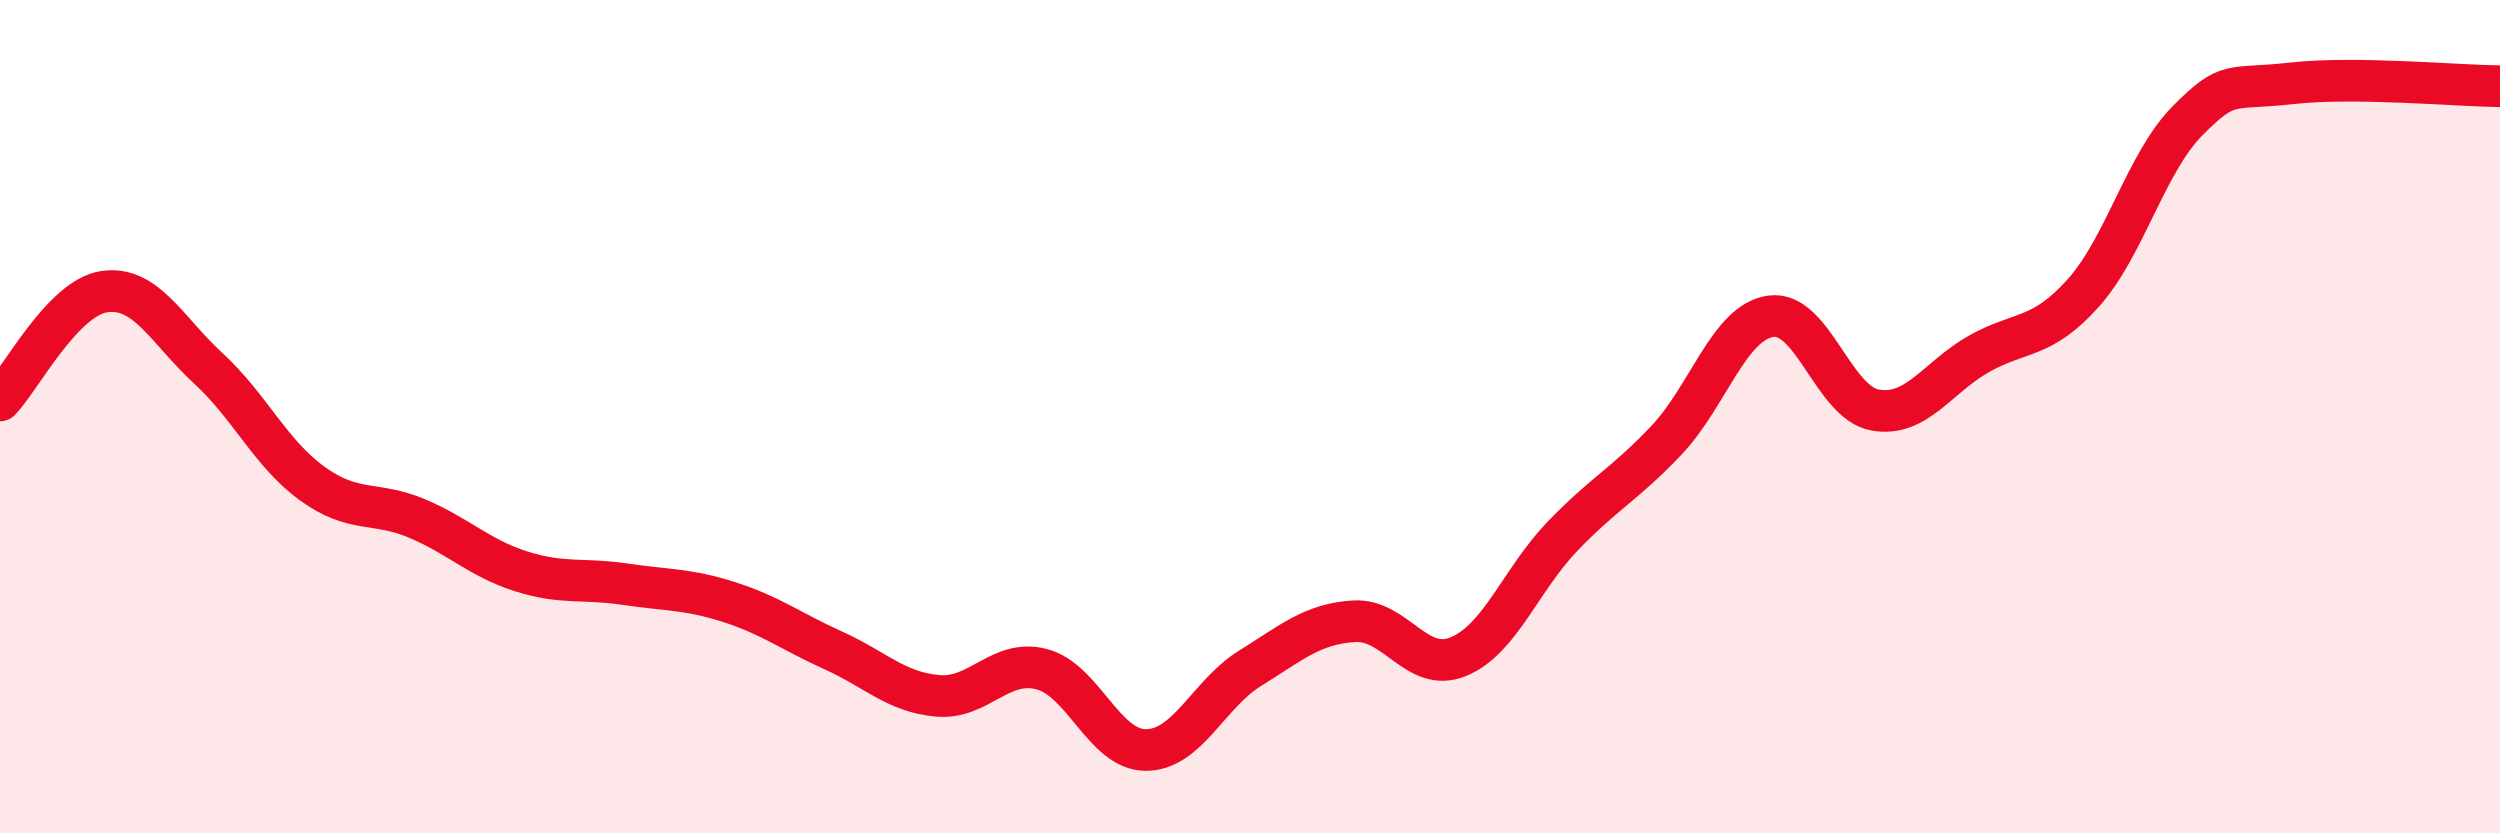 
    <svg width="60" height="20" viewBox="0 0 60 20" xmlns="http://www.w3.org/2000/svg">
      <path
        d="M 0,9.61 C 0.5,9.09 1.5,7.15 2.5,7 C 3.5,6.85 4,7.92 5,8.84 C 6,9.76 6.5,10.89 7.5,11.61 C 8.5,12.33 9,12.02 10,12.44 C 11,12.86 11.5,13.39 12.5,13.71 C 13.5,14.03 14,13.87 15,14.02 C 16,14.17 16.5,14.13 17.5,14.45 C 18.5,14.77 19,15.16 20,15.61 C 21,16.06 21.5,16.61 22.5,16.7 C 23.5,16.79 24,15.8 25,16.06 C 26,16.32 26.5,18 27.5,18 C 28.5,18 29,16.66 30,16.04 C 31,15.42 31.5,14.97 32.5,14.91 C 33.5,14.85 34,16.17 35,15.76 C 36,15.35 36.5,13.91 37.5,12.87 C 38.5,11.83 39,11.62 40,10.56 C 41,9.5 41.5,7.73 42.5,7.59 C 43.5,7.45 44,9.66 45,9.84 C 46,10.02 46.5,9.05 47.5,8.49 C 48.5,7.93 49,8.15 50,7.03 C 51,5.91 51.5,3.91 52.5,2.9 C 53.5,1.89 53.5,2.17 55,2 C 56.5,1.83 59,2.06 60,2.07L60 20L0 20Z"
        fill="#EB0A25"
        opacity="0.1"
        stroke-linecap="round"
        stroke-linejoin="round"
      />
      <path
        d="M 0,9.61 C 0.5,9.09 1.5,7.15 2.5,7 C 3.5,6.85 4,7.92 5,8.84 C 6,9.76 6.5,10.89 7.5,11.61 C 8.5,12.33 9,12.02 10,12.44 C 11,12.86 11.5,13.39 12.5,13.71 C 13.5,14.03 14,13.87 15,14.02 C 16,14.17 16.5,14.13 17.5,14.45 C 18.5,14.77 19,15.16 20,15.61 C 21,16.06 21.5,16.61 22.5,16.7 C 23.5,16.79 24,15.8 25,16.06 C 26,16.32 26.5,18 27.5,18 C 28.5,18 29,16.66 30,16.04 C 31,15.42 31.5,14.97 32.5,14.91 C 33.5,14.85 34,16.17 35,15.76 C 36,15.35 36.5,13.91 37.5,12.87 C 38.5,11.83 39,11.62 40,10.56 C 41,9.5 41.5,7.73 42.5,7.59 C 43.5,7.45 44,9.66 45,9.84 C 46,10.02 46.5,9.05 47.5,8.49 C 48.5,7.93 49,8.15 50,7.03 C 51,5.91 51.5,3.91 52.5,2.9 C 53.5,1.89 53.5,2.17 55,2 C 56.5,1.83 59,2.06 60,2.07"
        stroke="#EB0A25"
        stroke-width="1"
        fill="none"
        stroke-linecap="round"
        stroke-linejoin="round"
      />
    </svg>
  